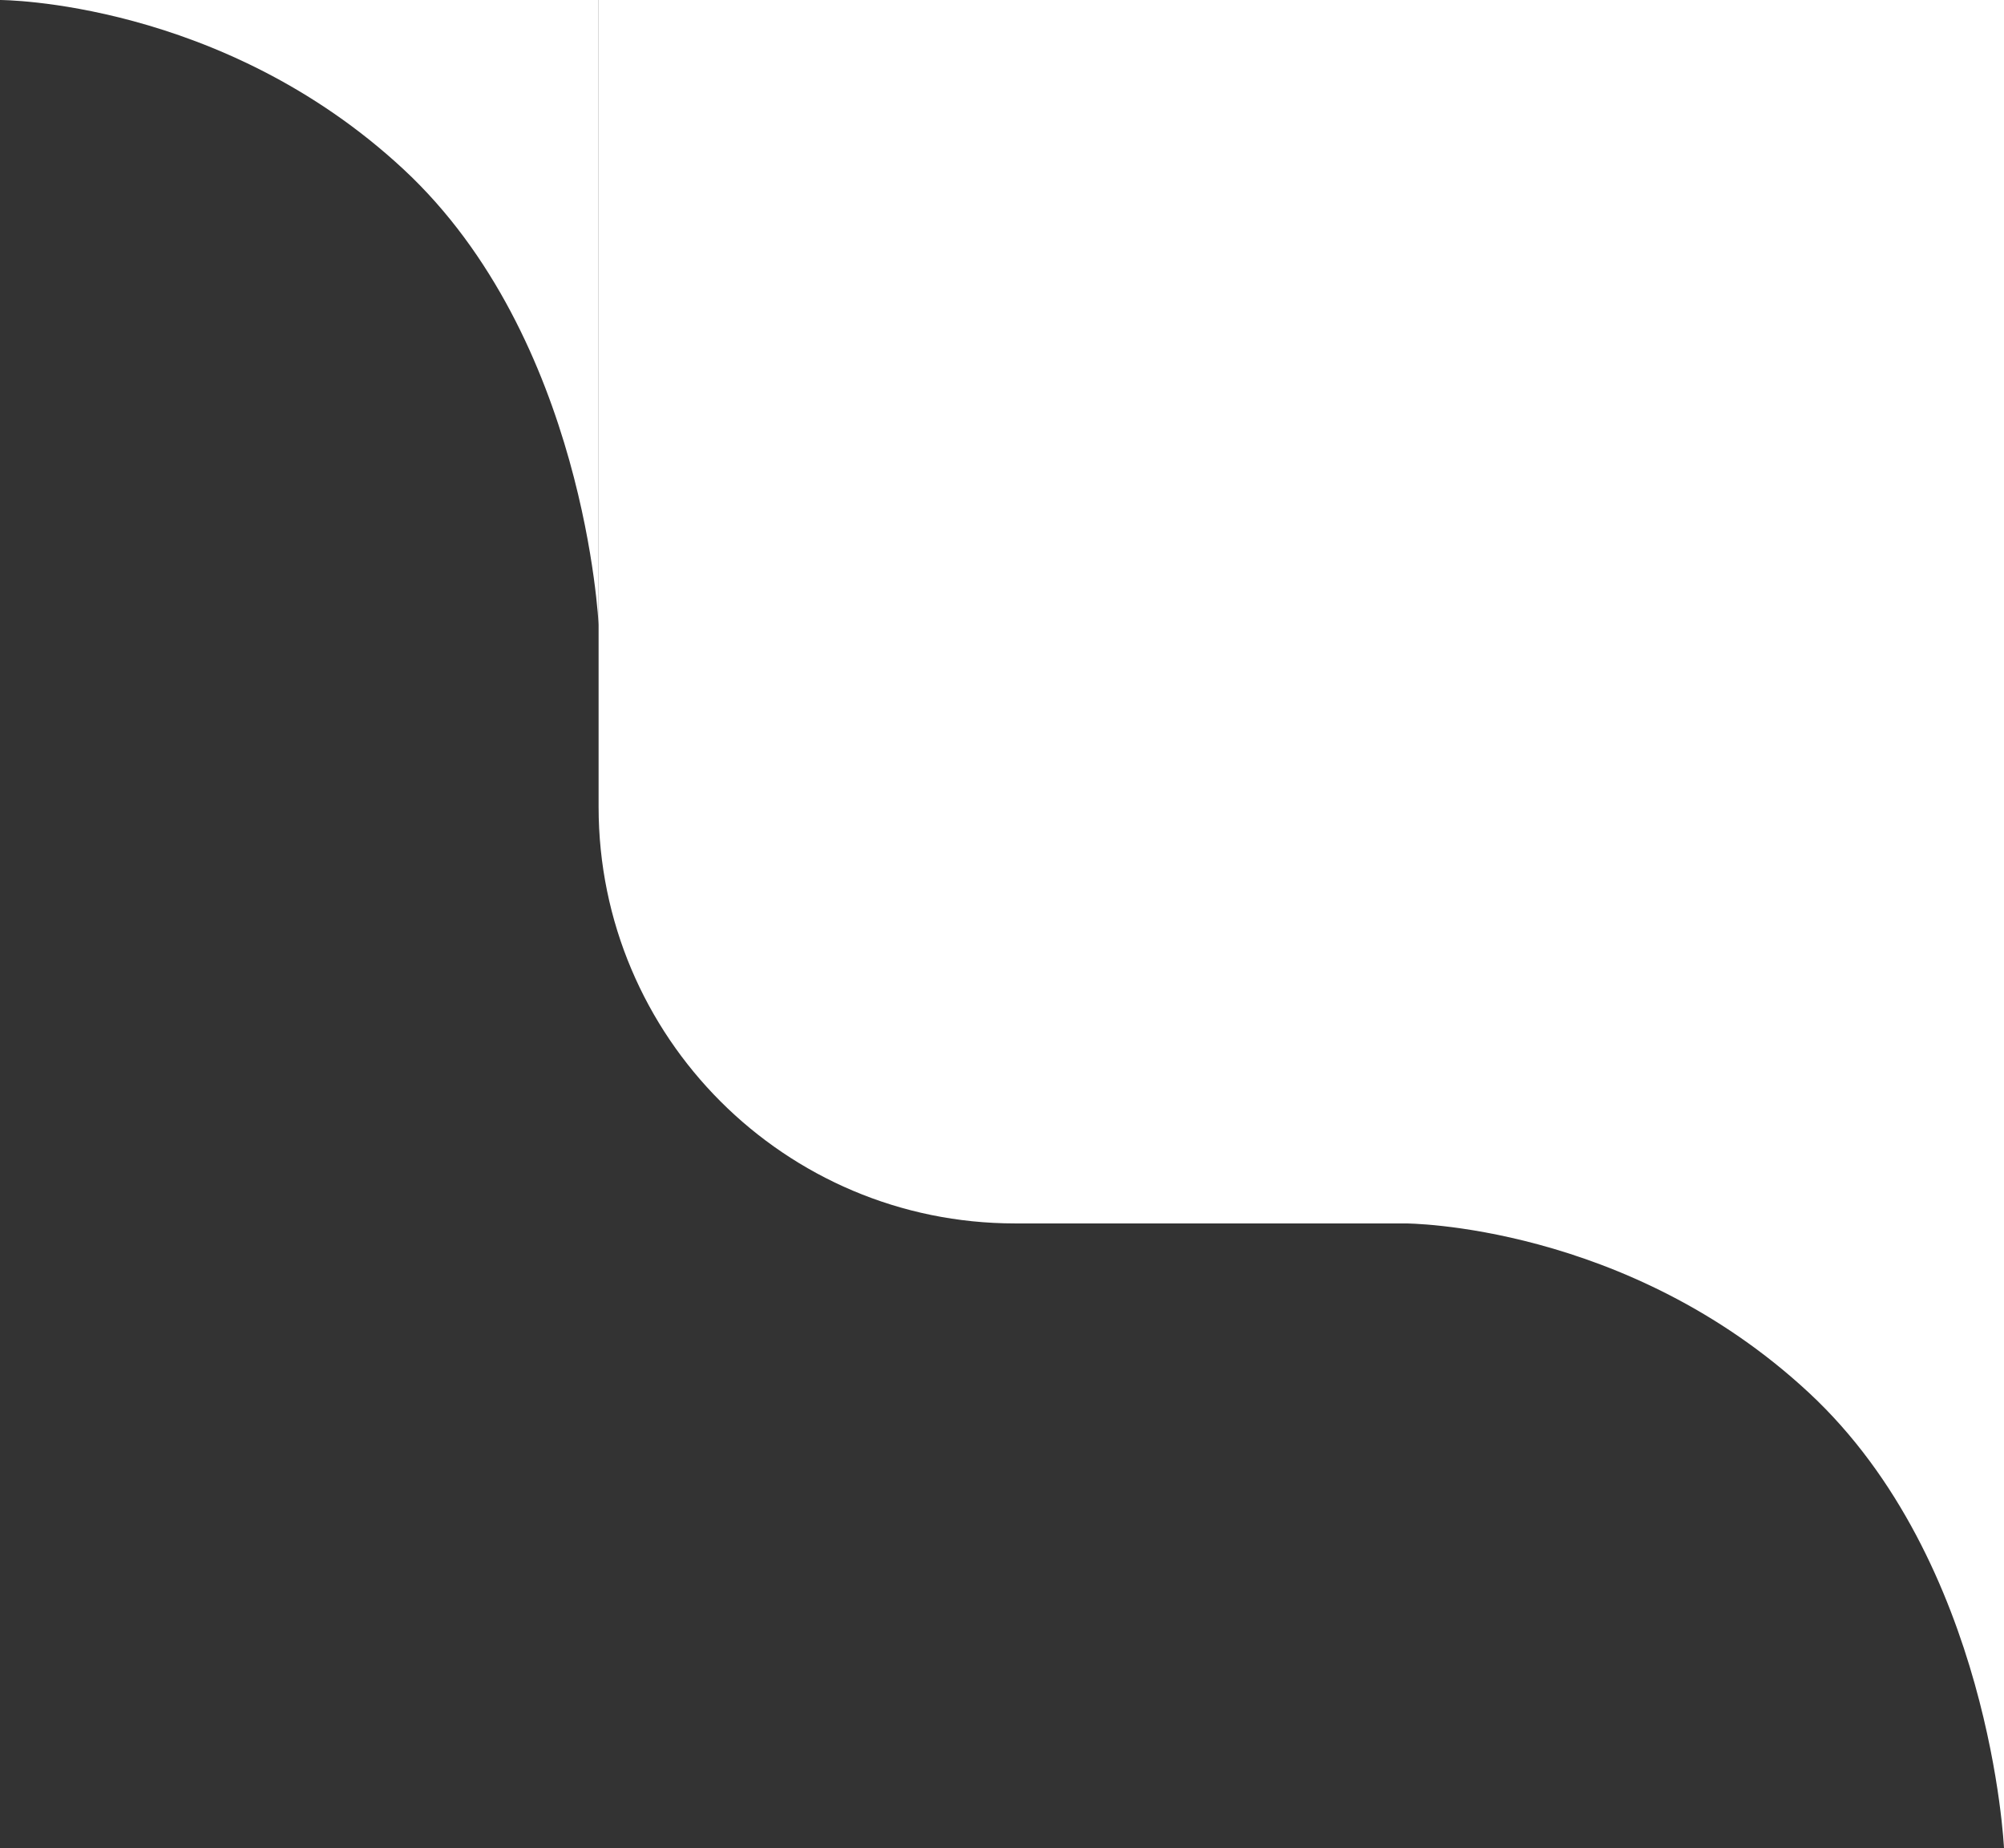 <svg width="77" height="71" viewBox="0 0 77 71" fill="none" xmlns="http://www.w3.org/2000/svg">
<rect x="0" y="0" width="77" height="71" fill="#333333" stroke="none"/>
<path d="M77 0H23V31C23 39.837 30.163 47 39 47H77V0Z" fill="white"/>
<path d="M23 0H0C0 0 8.5 0 15.501 6.5C22.5 13 23 24 23 24V0Z" fill="white"/>
<path d="M77 47H54C54 47 62.5 47 69.5 53.5C76.5 60 77 71 77 71V47Z" fill="white"/>
</svg>
